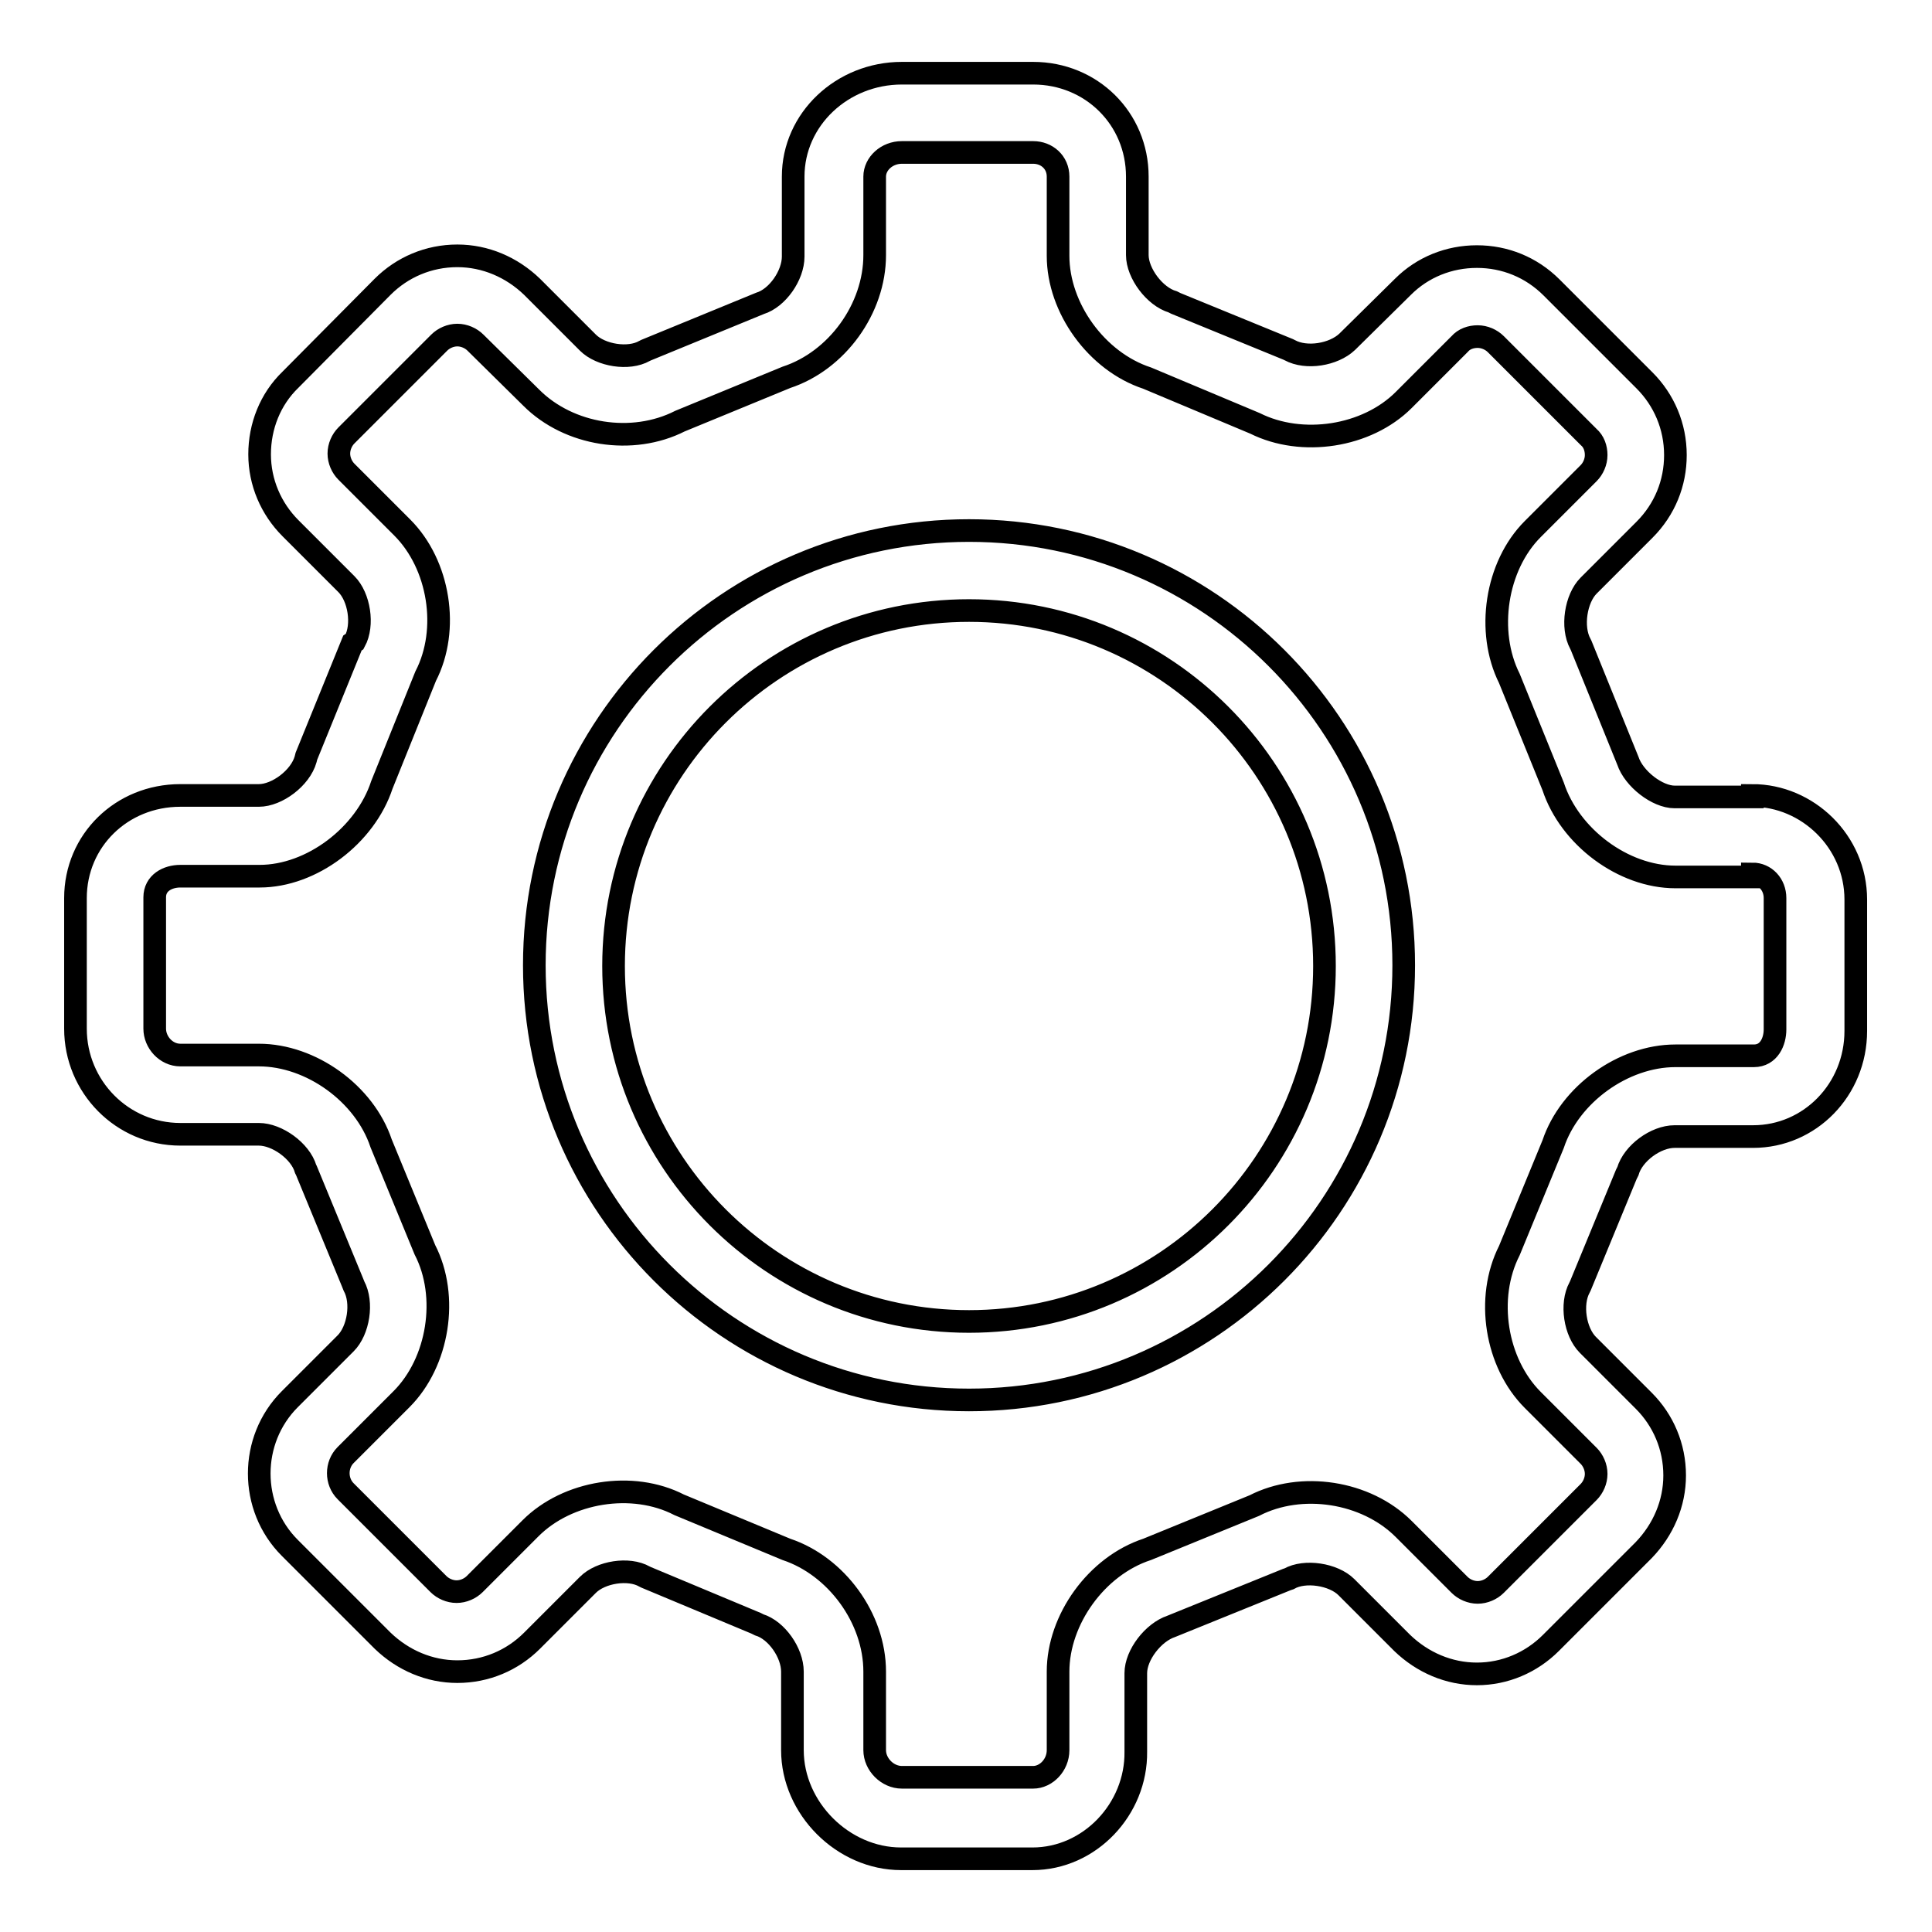 <?xml version="1.0" encoding="utf-8"?>
<!-- Svg Vector Icons : http://www.onlinewebfonts.com/icon -->
<!DOCTYPE svg PUBLIC "-//W3C//DTD SVG 1.1//EN" "http://www.w3.org/Graphics/SVG/1.1/DTD/svg11.dtd">
<svg version="1.1" xmlns="http://www.w3.org/2000/svg" xmlns:xlink="http://www.w3.org/1999/xlink" x="0px" y="0px" viewBox="0 0 256 256" enable-background="new 0 0 256 256" xml:space="preserve">
<g> <path stroke-width="3" fill-opacity="0" stroke="#000000"  d="M136.8,246.3h-17.4c-7.7,0-14.4-6.7-14.4-14.4v-10.4c0-2.5-2.1-5.5-4.4-6.2l-0.4-0.2L85.6,209l-0.2-0.1 c-2.1-1.2-5.8-0.6-7.5,1.1l-7.4,7.4c-2.6,2.6-6.1,4.1-9.9,4.1c-3.7,0-7.2-1.5-9.9-4.1l-12.3-12.3c-5.4-5.4-5.4-14.3,0-19.7l7.4-7.4 c1.7-1.7,2.3-5.4,1.1-7.6l-0.2-0.5l-6.1-14.8l-0.1-0.2c-0.7-2.4-3.8-4.6-6.2-4.6H23.9c-7.7,0-13.9-6.3-13.9-14V119 c0-7.6,6.1-13.6,13.9-13.6h10.4c2.4,0,5.5-2.3,6.2-4.8l0.1-0.4l6.1-15L47,85c1.2-2.2,0.6-5.9-1.1-7.6L38.5,70 c-2.6-2.6-4.1-6.1-4.1-9.8c0-3.7,1.4-7.3,4.1-9.9L50.7,38c2.6-2.6,6.1-4.1,9.9-4.1l0,0c3.7,0,7.2,1.5,9.9,4.1l7.4,7.4 c1.7,1.7,5.4,2.3,7.5,1.1l0.2-0.1l15.1-6.2c2.3-0.7,4.4-3.7,4.4-6.2V23.4c0-7.6,6.5-13.7,14.4-13.7h17.4c7.7,0,13.8,6,13.8,13.7 v10.4c0,2.4,2.3,5.5,4.7,6.2l0.4,0.2l14.9,6.1l0.2,0.1c2.2,1.2,5.8,0.6,7.6-1.1l7.4-7.3c2.6-2.6,6.1-4,9.8-4c0,0,0,0,0,0 c3.7,0,7.2,1.4,9.9,4.1l12.3,12.3c2.6,2.6,4.1,6.1,4.1,9.9c0,3.7-1.4,7.2-4.1,9.9l-7.4,7.4c-1.7,1.7-2.3,5.5-1.1,7.7l0.1,0.2 l6.2,15.3c0.8,2.4,3.9,4.8,6.2,4.8h10.3v-0.2c7.3,0,13.7,6.1,13.7,13.8v17.4c0,7.8-6.1,14-13.6,14h-10.4c-2.5,0-5.5,2.2-6.2,4.6 l-0.2,0.4l-6.1,14.8l-0.1,0.2c-1.2,2.2-0.6,5.9,1.1,7.6l7.4,7.4c2.6,2.6,4.1,6.1,4.1,9.9c0,3.7-1.5,7.2-4.1,9.9l-12.3,12.3 c-2.6,2.6-6.1,4.1-9.8,4.1c0,0,0,0,0,0c-3.7,0-7.2-1.5-9.9-4.1l-7.4-7.4c-1.7-1.7-5.5-2.3-7.6-1.1l-0.3,0.1l-15.3,6.2 c-2.4,0.8-4.7,3.8-4.7,6.2v10.4C150.6,239.7,144.4,246.3,136.8,246.3z M104.2,205.3c6.6,2.2,11.7,9.1,11.7,16.2v10.4 c0,1.9,1.7,3.6,3.6,3.6h17.4c1.7,0,3.3-1.6,3.3-3.6v-10.4c0-6.9,5.1-14,11.8-16.2l14.2-5.8c6.2-3.2,14.8-1.9,19.8,3.1l7.4,7.4 c0.6,0.6,1.5,1,2.4,1c0,0,0,0,0,0c0.9,0,1.8-0.4,2.4-1l12.3-12.3c0.6-0.6,1-1.5,1-2.4c0-0.9-0.4-1.8-1-2.4l-7.4-7.4 c-4.9-4.9-6.3-13.5-3.1-19.8l5.8-14.1c2.2-6.6,9.3-11.7,16.2-11.7h10.4c2,0,2.8-1.9,2.8-3.5V119c0-1.8-1.3-3.2-3-3.2v0.4H222 c-6.9,0-14-5.3-16.2-12l-5.8-14.3c-3.1-6.2-1.8-14.9,3.1-19.8l7.4-7.4c0.6-0.6,1-1.5,1-2.4c0-0.9-0.3-1.8-1-2.4l-12.3-12.3 c-0.6-0.6-1.5-1-2.4-1c0,0,0,0,0,0c-0.9,0-1.8,0.3-2.4,1l-7.4,7.4c-4.9,4.9-13.5,6.2-19.7,3.1L152,50.1 c-6.7-2.2-11.8-9.3-11.8-16.2V23.4c0-1.9-1.5-3.2-3.3-3.2h-17.4c-2,0-3.6,1.5-3.6,3.2v10.4c0,7.1-5,14-11.7,16.2l-14.1,5.8 c-6.3,3.2-14.7,1.9-19.7-3.1L63,45.4c-0.6-0.6-1.5-1-2.4-1c-0.9,0-1.8,0.4-2.4,1L45.9,57.7c-0.6,0.6-1,1.5-1,2.4 c0,0.9,0.4,1.8,1,2.4l7.4,7.4c4.9,4.9,6.3,13.5,3.1,19.7l-5.8,14.4c-2.2,6.7-9.3,12.1-16.2,12.1H23.9c-1.7,0-3.4,0.9-3.4,2.8v17.4 c0,1.8,1.5,3.5,3.4,3.5h10.4c6.9,0,14,5.1,16.2,11.7l5.8,14.1c3.2,6.2,1.8,14.9-3.1,19.8l-7.4,7.4c-1.3,1.3-1.3,3.5,0,4.8 l12.3,12.3c0.6,0.6,1.5,1,2.4,1c0.9,0,1.8-0.4,2.4-1l7.4-7.4c4.9-4.9,13.5-6.3,19.7-3.1L104.2,205.3z M128.4,185.5 c-31.8,0-57.6-25.8-57.6-57.6c0-31.8,25.8-57.6,57.6-57.6c31.8,0,57.6,25.8,57.6,57.6C186,159.7,160.2,185.5,128.4,185.5z  M128.4,80.9c-26,0-47.1,21.1-47.1,47.1c0,26,21.1,47.1,47.1,47.1c26,0,47.1-21.1,47.1-47.1C175.5,102,154.4,80.9,128.4,80.9z"/></g>
</svg>